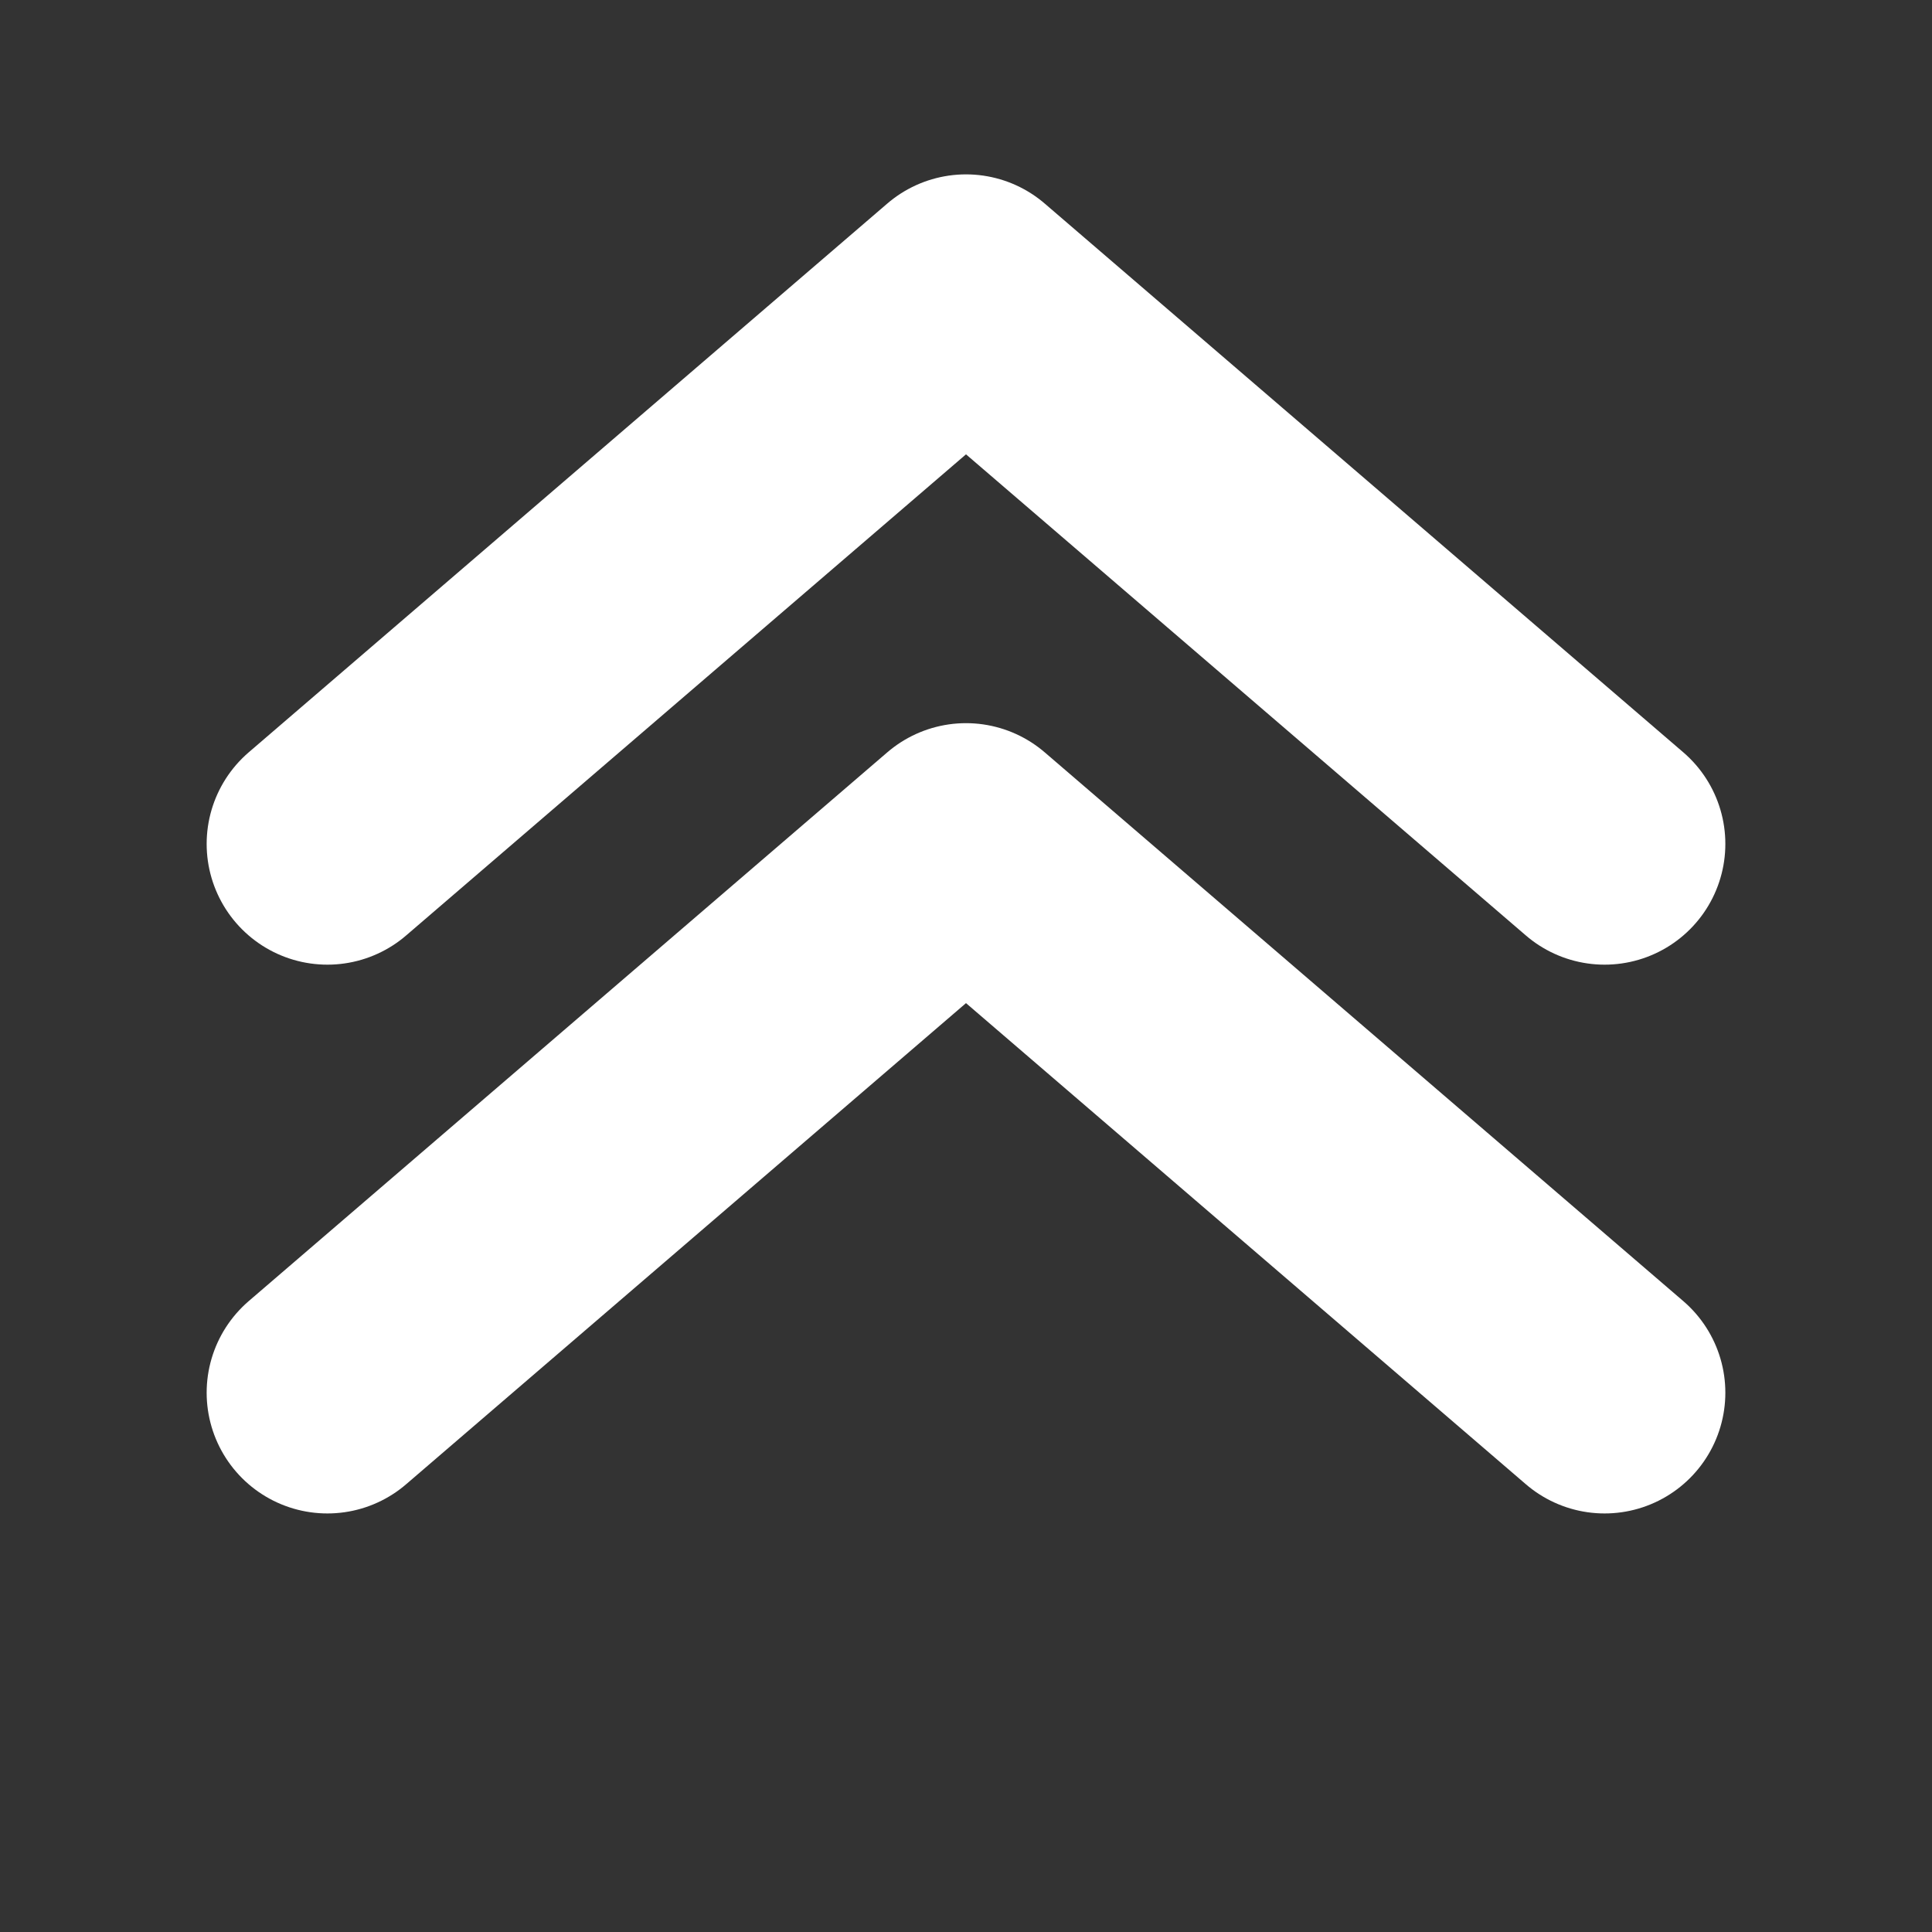 <?xml version="1.0" encoding="UTF-8" standalone="no"?><!DOCTYPE svg PUBLIC "-//W3C//DTD SVG 1.1//EN" "http://www.w3.org/Graphics/SVG/1.1/DTD/svg11.dtd"><svg width="100%" height="100%" viewBox="0 0 500 500" version="1.1" xmlns="http://www.w3.org/2000/svg" xmlns:xlink="http://www.w3.org/1999/xlink" xml:space="preserve" xmlns:serif="http://www.serif.com/" style="fill-rule:evenodd;clip-rule:evenodd;stroke-linecap:round;stroke-linejoin:round;stroke-miterlimit:1.5;"><rect x="0" y="0" width="500" height="500" fill="#333333" stroke="none"/><path d="M84.732,218.403l165.268,-142.025l165.268,142.025" style="fill:none;stroke:#fff;stroke-width:62.5px;"/><path d="M84.732,360.429l165.268,-142.026l165.268,142.026" style="fill:none;stroke:#fff;stroke-width:62.5px;"/></svg>
